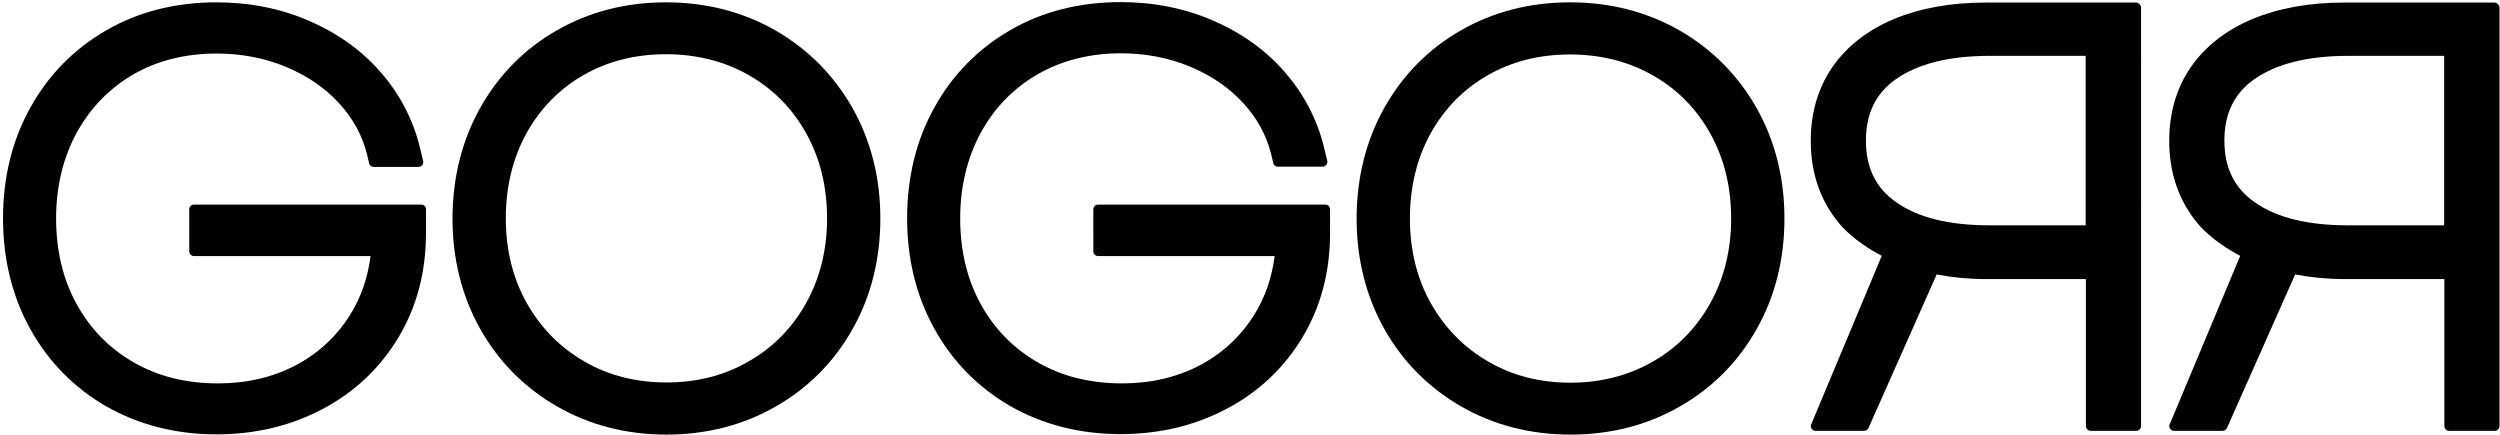 <?xml version="1.0" encoding="utf-8"?>
<!-- Generator: Adobe Illustrator 26.2.1, SVG Export Plug-In . SVG Version: 6.00 Build 0)  -->
<svg version="1.1" id="Layer_1" xmlns="http://www.w3.org/2000/svg" xmlns:xlink="http://www.w3.org/1999/xlink" x="0px" y="0px"
	 viewBox="0 0 1074 187" style="enable-background:new 0 0 1074 187;" xml:space="preserve">
<style type="text/css">
	.st0{fill:#020203;}
</style>
<path class="st0" d="M181,87.9H83.3c-1.1,0-2,0.9-2,2V108c0,1.1,0.9,2,2,2h75.9c-1.2,9.3-4.1,17.7-8.7,25.1
	c-5.8,9.3-13.6,16.6-23.4,21.8c-9.9,5.2-21.1,7.8-33.4,7.8c-13.7,0-25.9-3-36.4-9.1c-10.4-6-18.6-14.4-24.4-25
	c-5.9-10.7-8.8-23.1-8.8-36.8c0-13.6,3-26,8.8-36.7C38.7,46.5,46.9,38,57.2,32C67.6,26,79.7,23,93.1,23c10.5,0,20.5,1.9,29.7,5.7
	c9.1,3.8,16.8,9,22.9,15.7c6,6.5,10,13.9,12,22l0.9,3.8c0.2,0.9,1,1.5,1.9,1.5h19.3c0.6,0,1.2-0.3,1.6-0.8c0.4-0.5,0.5-1.1,0.4-1.7
	l-1.5-6.2c-2.9-11.7-8.5-22.5-16.7-31.9c-8.1-9.4-18.5-16.8-30.7-22.1c0,0,0,0,0,0c-12.1-5.3-25.6-8-39.9-8c-17.5,0-33.5,4-47.3,12
	c-13.9,8-24.9,19.2-32.7,33.3c-7.8,14-11.7,30-11.7,47.5c0,17.5,3.9,33.5,11.7,47.5c7.8,14.1,18.8,25.3,32.7,33.3
	c13.9,7.9,29.8,12,47.3,12c16.5,0,31.8-3.6,45.4-10.8c13.8-7.2,24.8-17.6,32.7-30.7C179,132,183,116.9,183,100.3V89.9
	C183,88.8,182.1,87.9,181,87.9z"/>
<path class="st0" d="M333.2,13.1c-14-8-29.8-12.1-47.1-12.1c-17.3,0-33.1,4.1-47,12.1c-14,8-25,19.3-32.9,33.4
	c-7.8,14-11.8,30-11.8,47.4c0,17.4,4,33.3,11.9,47.4c7.9,14.1,19.1,25.3,33,33.3c0,0,0,0,0,0c13.9,8,29.7,12.1,47,12.1
	c17.3,0,33.1-4.1,47-12.1c14-8,25.1-19.2,33-33.3c7.9-14,11.9-30,11.9-47.4c0-17.4-4-33.3-11.9-47.4
	C358.3,32.4,347.2,21.2,333.2,13.1z M286.3,164.3c-13.1,0-25-3-35.4-9.1c-10.4-6-18.6-14.4-24.6-25c-6-10.7-9-22.9-9-36.4
	c0-13.6,3-25.9,8.9-36.6c5.9-10.6,14.1-19,24.4-24.9c10.4-6,22.3-9,35.5-9c13.1,0,25.1,3,35.6,9c10.4,5.9,18.7,14.3,24.6,24.9
	c6,10.7,9,23,9,36.6c0,13.4-3,25.7-9,36.4c-5.9,10.6-14.2,19.1-24.6,25C311.3,161.3,299.4,164.3,286.3,164.3z"/>
<path class="st0" d="M569.4,87.9h-97.7c-1.1,0-2,0.9-2,2V108c0,1.1,0.9,2,2,2h75.9c-1.2,9.3-4.1,17.7-8.7,25.1
	c-5.8,9.3-13.6,16.6-23.4,21.8c-9.9,5.2-21.1,7.8-33.4,7.8c-13.7,0-25.9-3-36.4-9.1c-10.4-6-18.6-14.4-24.4-25
	c-5.9-10.7-8.8-23.1-8.8-36.8c0-13.6,3-26,8.8-36.7c5.8-10.7,14-19.1,24.3-25.1c10.4-6,22.5-9.1,35.9-9.1c10.5,0,20.5,1.9,29.7,5.7
	c9.1,3.8,16.8,9,22.9,15.7c6,6.5,10,13.9,12,22l0.9,3.8c0.2,0.9,1,1.5,1.9,1.5h19.3c0.6,0,1.2-0.3,1.6-0.8c0.4-0.5,0.5-1.1,0.4-1.7
	l-1.5-6.2c-2.9-11.7-8.5-22.4-16.7-31.9c-8.2-9.4-18.5-16.8-30.7-22.1c0,0,0,0,0,0c-12.1-5.3-25.6-8-39.9-8c-17.5,0-33.5,4-47.3,12
	c-13.9,8-24.9,19.2-32.7,33.3c-7.8,14-11.7,30-11.7,47.5c0,17.5,3.9,33.5,11.7,47.5c7.8,14.1,18.8,25.3,32.7,33.3
	c13.9,7.9,29.8,12,47.3,12c16.5,0,31.8-3.6,45.4-10.8c13.8-7.2,24.8-17.6,32.7-30.7c7.9-13.1,11.9-28.2,11.9-44.8V89.9
	C571.4,88.8,570.5,87.9,569.4,87.9z"/>
<path class="st0" d="M721.6,13.1c-14-8-29.8-12.1-47.1-12.1c-17.3,0-33.1,4.1-47,12.1c-14,8-25,19.3-32.9,33.4
	c-7.8,14-11.8,30-11.8,47.4c0,17.4,4,33.3,11.9,47.4c7.9,14.1,19.1,25.3,33,33.3c13.9,8,29.7,12.1,47,12.1c17.3,0,33.1-4.1,47-12.1
	c14-8,25.1-19.2,33-33.3c7.9-14,11.9-30,11.9-47.4c0-17.4-4-33.3-11.9-47.4C746.7,32.4,735.6,21.2,721.6,13.1z M743.7,93.9
	c0,13.4-3,25.7-9,36.4c-5.9,10.6-14.2,19.1-24.6,25c-10.4,6-22.3,9.1-35.4,9.1c-13.1,0-25-3-35.4-9.1c-10.4-6-18.6-14.4-24.6-25
	c-6-10.7-9-22.9-9-36.4c0-13.6,3-25.9,8.9-36.6c5.9-10.6,14.1-19,24.4-24.9c10.4-6,22.3-9,35.5-9c13.1,0,25.1,3,35.6,9
	c10.4,5.9,18.7,14.3,24.6,24.9C740.7,68,743.7,80.3,743.7,93.9z"/>
<path class="st0" d="M917.6,1.1H853c-14.9,0-28.1,2.4-39.2,7c-11.5,4.8-20.4,11.8-26.6,20.7c-6.2,9-9.3,19.7-9.3,31.7
	c0,13.8,4.1,25.8,12.3,35.6c0.5,0.6,6.1,7.5,18.2,13.8l-30.3,72.4c-0.3,0.6-0.2,1.4,0.2,1.9c0.4,0.6,1,0.9,1.7,0.9h20.8
	c0.8,0,1.6-0.5,1.9-1.2l29.3-66c6.7,1.3,13.8,2,21.1,2h43V183c0,1.1,0.9,2.1,2.1,2.1h19.5c1.1,0,2.1-0.9,2.1-2.1V3.1
	C919.6,2,918.7,1.1,917.6,1.1z M896,24.1v72.7h-41.3c-17.3,0-30.8-3.3-40.2-10c-8.7-6.1-12.9-14.8-12.9-26.4
	c0-11.6,4.2-20.3,12.9-26.4c9.4-6.6,22.9-10,40.2-10H896z"/>
<path class="st0" d="M1071.6,1.1H1007c-14.9,0-28.1,2.4-39.2,7c-11.5,4.8-20.4,11.8-26.6,20.7c-6.2,9-9.3,19.7-9.3,31.7
	c0,13.8,4.1,25.8,12.3,35.6c0.5,0.6,6.1,7.5,18.2,13.8l-30.3,72.4c-0.3,0.6-0.2,1.4,0.2,1.9c0.4,0.6,1,0.9,1.7,0.9h20.8
	c0.8,0,1.6-0.5,1.9-1.2l29.3-66c6.7,1.3,13.8,2,21.1,2h43V183c0,1.1,0.9,2.1,2.1,2.1h19.5c1.1,0,2.1-0.9,2.1-2.1V3.1
	C1073.6,2,1072.7,1.1,1071.6,1.1z M1050,24.1v72.7h-41.3c-17.3,0-30.8-3.3-40.2-10c-8.7-6.1-12.9-14.8-12.9-26.4
	c0-11.6,4.2-20.3,12.9-26.4c9.4-6.6,22.9-10,40.2-10H1050z"/>
</svg>
